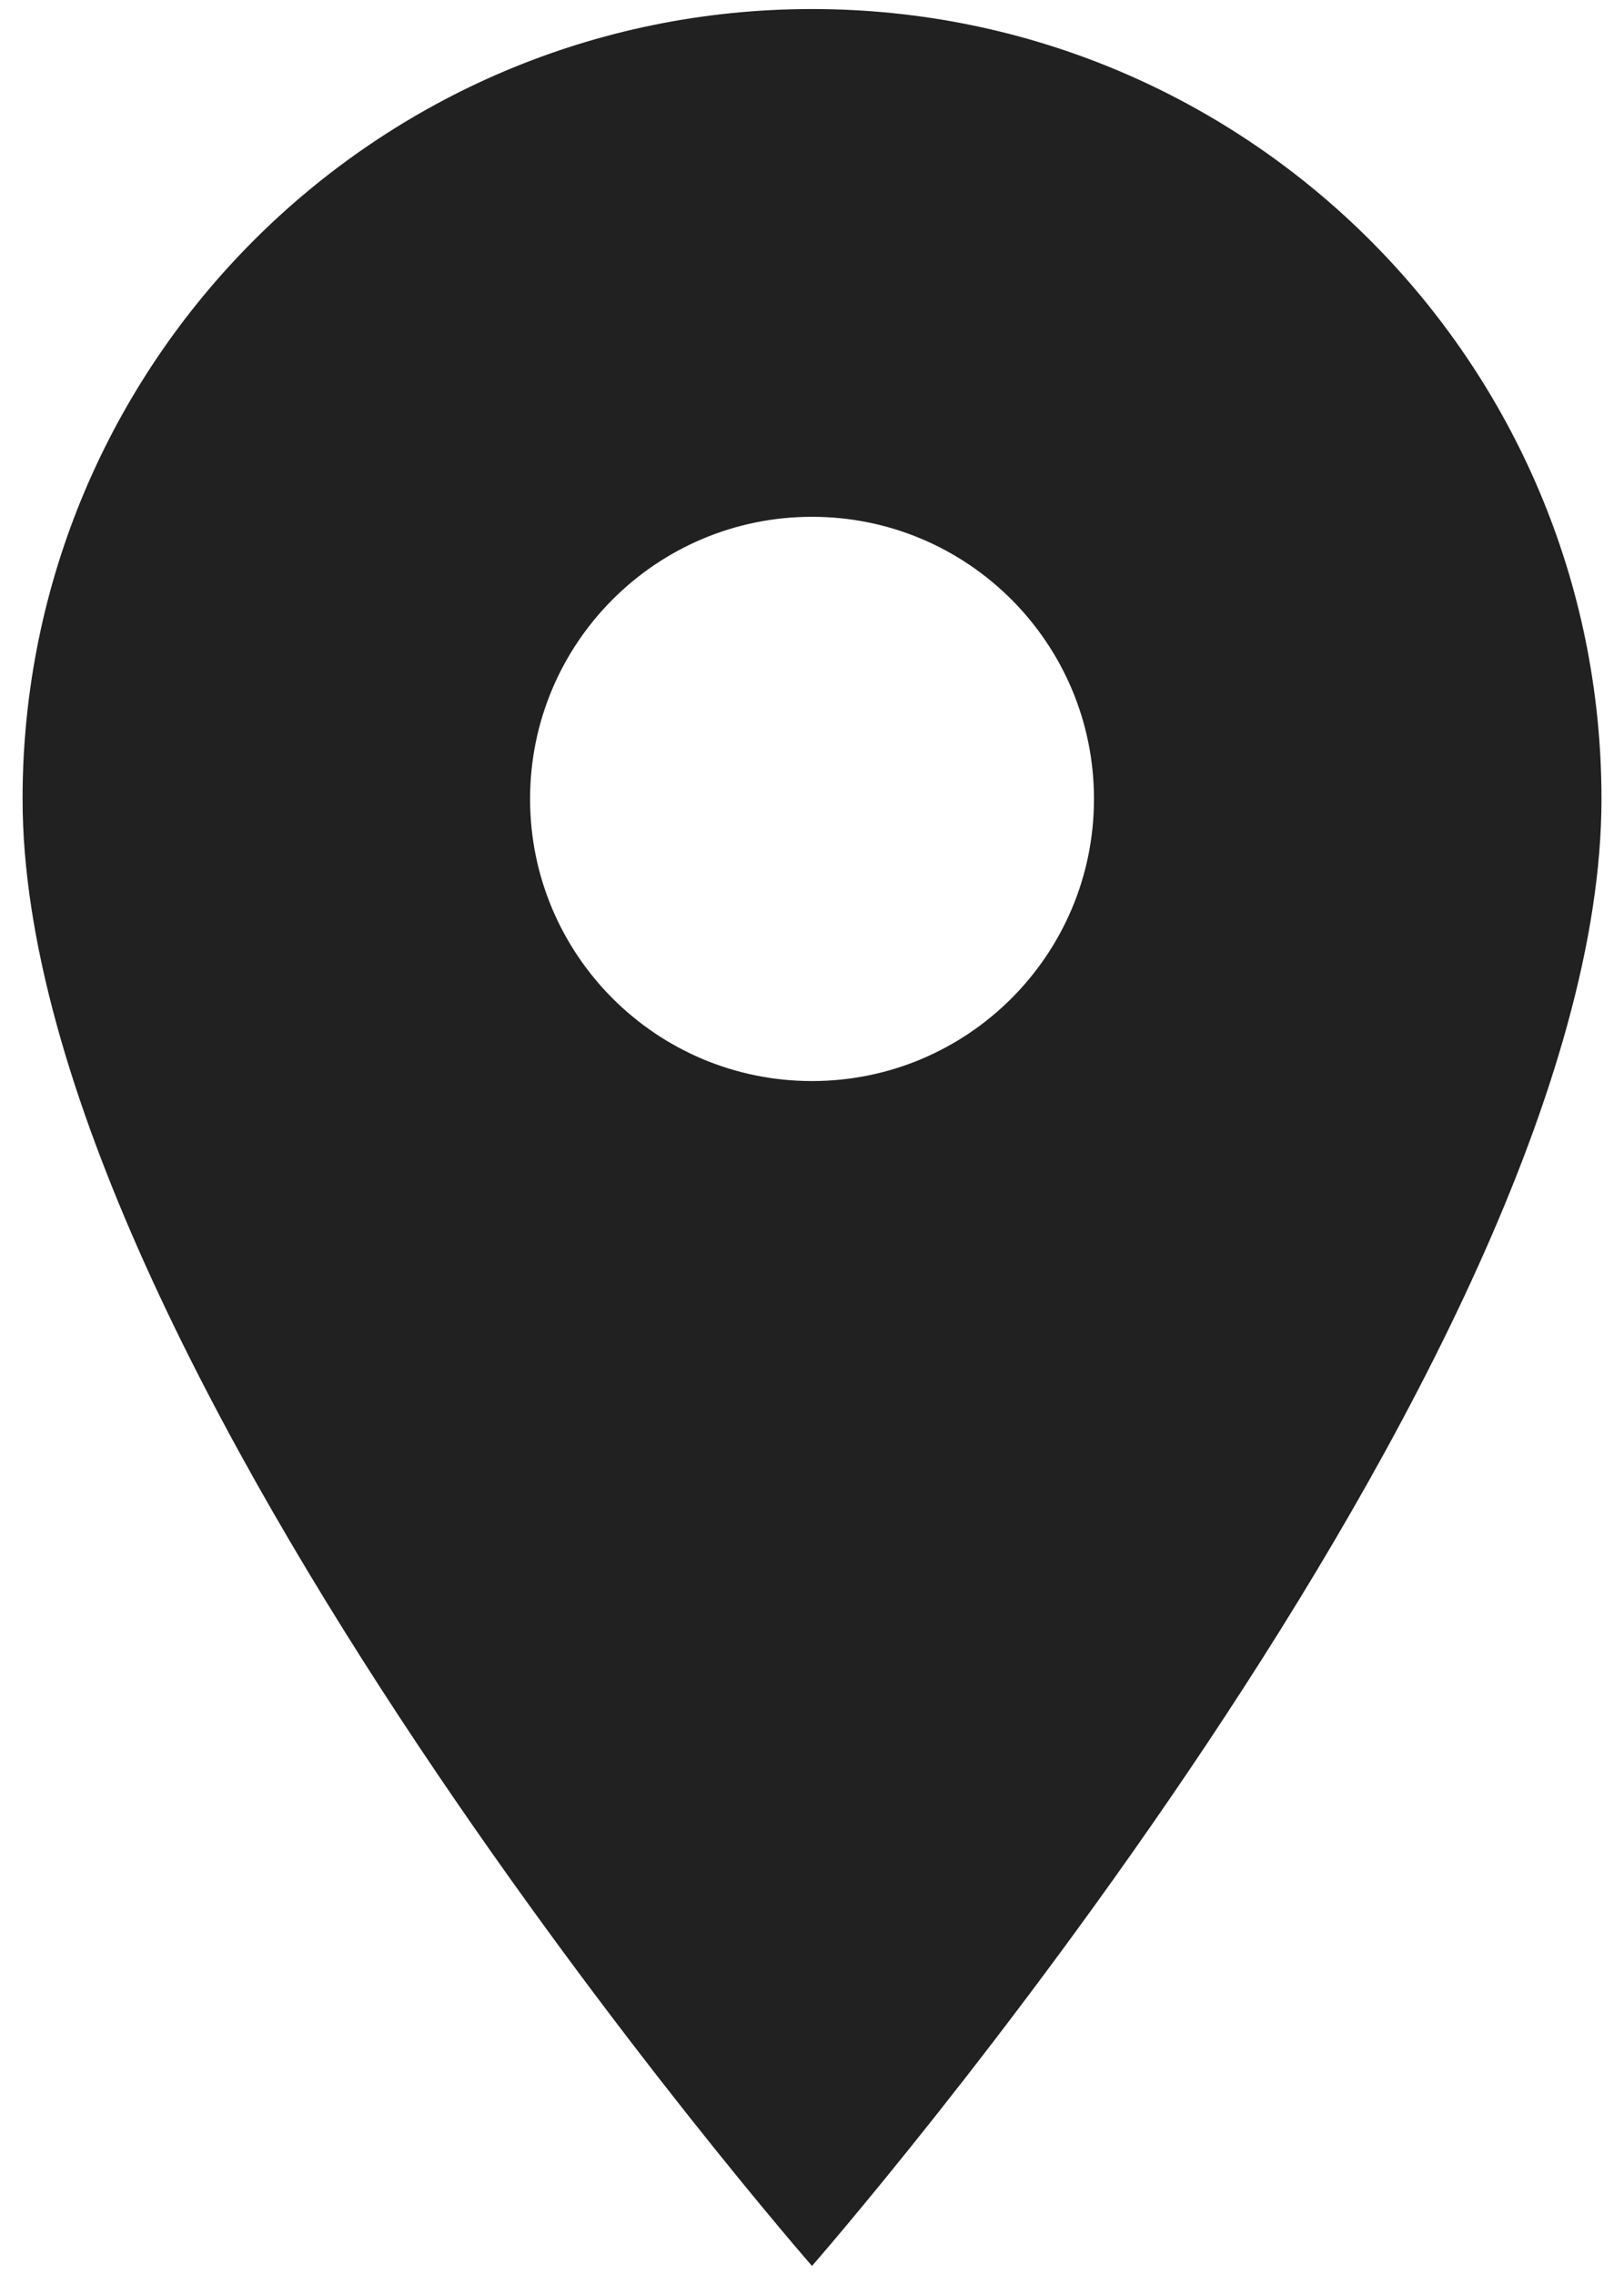 <svg width="30" height="42" viewBox="0 0 30 42" fill="none" xmlns="http://www.w3.org/2000/svg">
<path d="M15 0.167C6.946 0.167 0.417 6.696 0.417 14.75C0.417 25.166 15 41.833 15 41.833C15 41.833 29.584 25.166 29.584 14.75C29.584 6.696 23.055 0.167 15 0.167ZM15 19.958C12.123 19.958 9.792 17.627 9.792 14.75C9.792 11.873 12.123 9.541 15 9.541C17.877 9.541 20.209 11.873 20.209 14.75C20.209 17.627 17.877 19.958 15 19.958Z" fill="#212121"/>
</svg>
